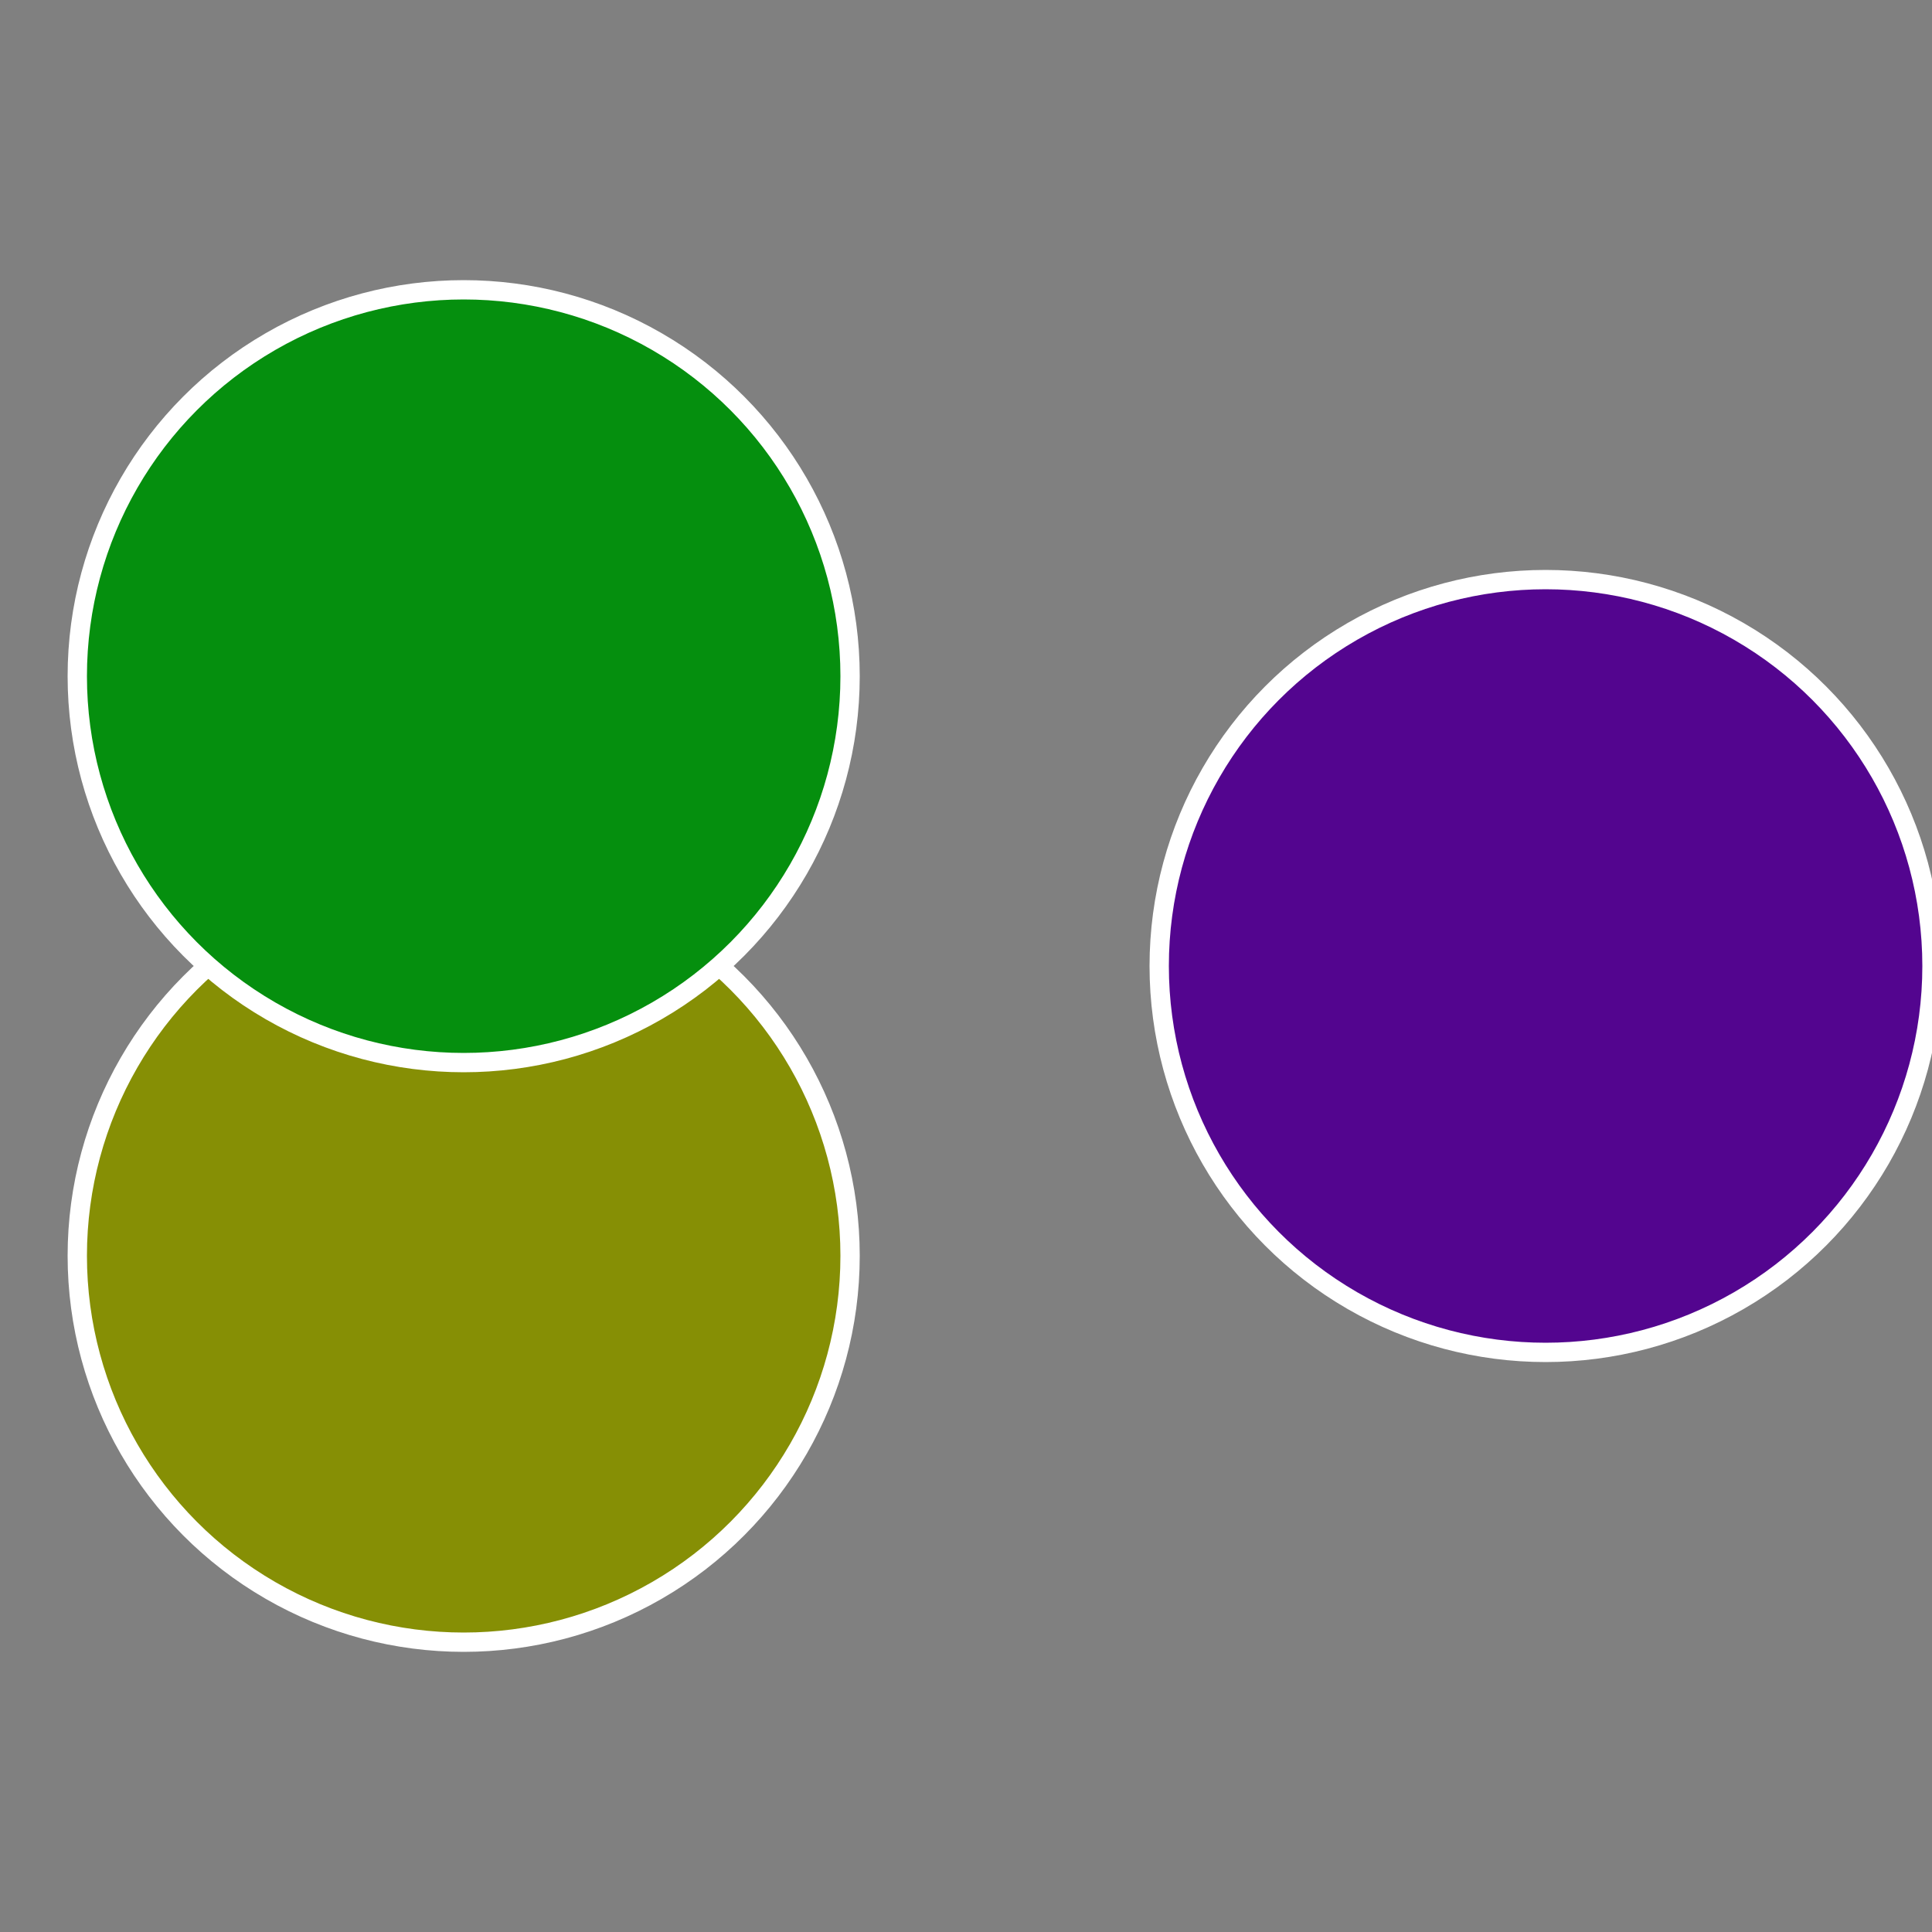 <?xml version="1.0" standalone="no"?>
<svg width="500" height="500" viewBox="-1 -1 2 2" xmlns="http://www.w3.org/2000/svg">
 
                <rect x="-1" y="-1" width="2" height="2" fill="#808080" stroke="none"/>
 
                <circle cx="0.6" cy="0" r="0.4" fill="#53058f" stroke="#fff" stroke-width="1%" />
             
                <circle cx="-0.52" cy="0.3" r="0.4" fill="#868f05" stroke="#fff" stroke-width="1%" />
             
                <circle cx="-0.52" cy="-0.3" r="0.4" fill="#058f0e" stroke="#fff" stroke-width="1%" />
            </svg>
